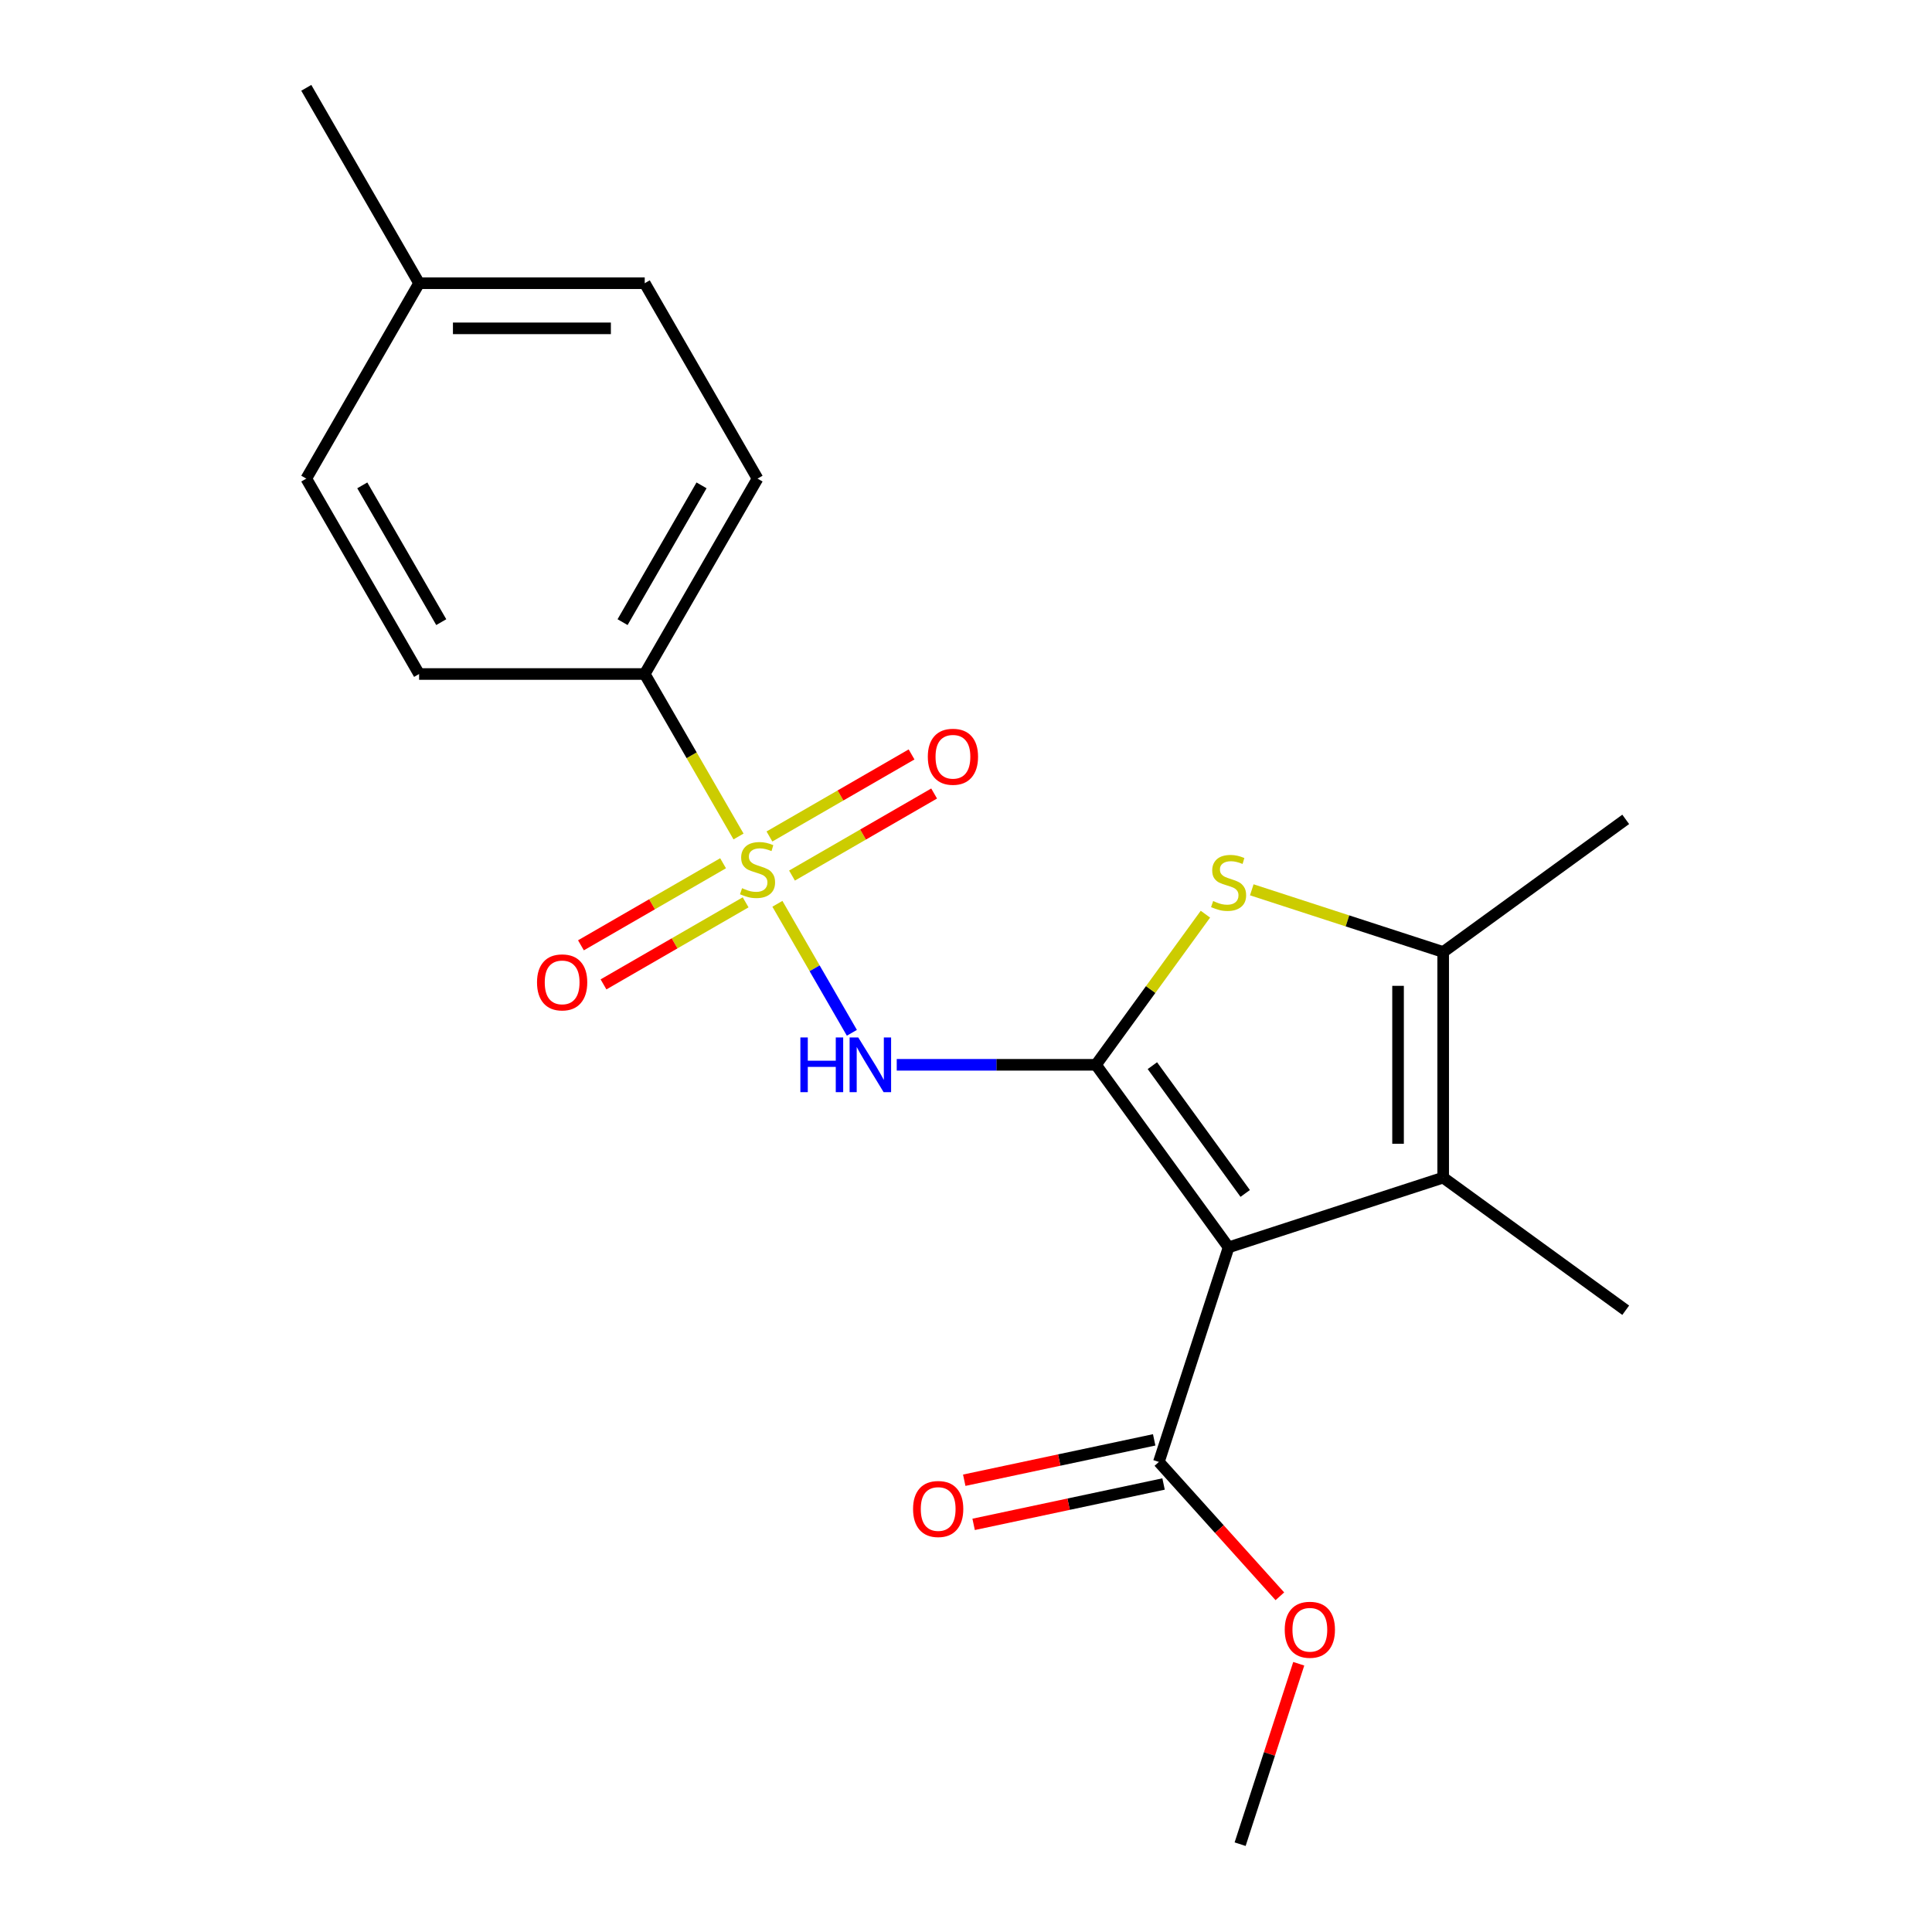 <?xml version='1.0' encoding='iso-8859-1'?>
<svg version='1.1' baseProfile='full'
              xmlns='http://www.w3.org/2000/svg'
                      xmlns:rdkit='http://www.rdkit.org/xml'
                      xmlns:xlink='http://www.w3.org/1999/xlink'
                  xml:space='preserve'
width='1000px' height='1000px' viewBox='0 0 1000 1000'>
<!-- END OF HEADER -->
<rect style='opacity:1.0;fill:#FFFFFF;stroke:none' width='1000' height='1000' x='0' y='0'> </rect>
<path class='bond-1' d='M 567.276,551.143 L 635.919,645.623' style='fill:none;fill-rule:evenodd;stroke:#000000;stroke-width:6px;stroke-linecap:butt;stroke-linejoin:miter;stroke-opacity:1' />
<path class='bond-1' d='M 596.468,551.586 L 644.519,617.722' style='fill:none;fill-rule:evenodd;stroke:#000000;stroke-width:6px;stroke-linecap:butt;stroke-linejoin:miter;stroke-opacity:1' />
<path class='bond-2' d='M 567.276,551.143 L 515.714,551.143' style='fill:none;fill-rule:evenodd;stroke:#000000;stroke-width:6px;stroke-linecap:butt;stroke-linejoin:miter;stroke-opacity:1' />
<path class='bond-2' d='M 515.714,551.143 L 464.152,551.143' style='fill:none;fill-rule:evenodd;stroke:#0000FF;stroke-width:6px;stroke-linecap:butt;stroke-linejoin:miter;stroke-opacity:1' />
<path class='bond-3' d='M 567.276,551.143 L 595.598,512.161' style='fill:none;fill-rule:evenodd;stroke:#000000;stroke-width:6px;stroke-linecap:butt;stroke-linejoin:miter;stroke-opacity:1' />
<path class='bond-3' d='M 595.598,512.161 L 623.92,473.179' style='fill:none;fill-rule:evenodd;stroke:#CCCC00;stroke-width:6px;stroke-linecap:butt;stroke-linejoin:miter;stroke-opacity:1' />
<path class='bond-0' d='M 402.377,467.805 L 421.652,501.191' style='fill:none;fill-rule:evenodd;stroke:#CCCC00;stroke-width:6px;stroke-linecap:butt;stroke-linejoin:miter;stroke-opacity:1' />
<path class='bond-0' d='M 421.652,501.191 L 440.928,534.577' style='fill:none;fill-rule:evenodd;stroke:#0000FF;stroke-width:6px;stroke-linecap:butt;stroke-linejoin:miter;stroke-opacity:1' />
<path class='bond-7' d='M 382.262,432.965 L 357.985,390.916' style='fill:none;fill-rule:evenodd;stroke:#CCCC00;stroke-width:6px;stroke-linecap:butt;stroke-linejoin:miter;stroke-opacity:1' />
<path class='bond-7' d='M 357.985,390.916 L 333.708,348.867' style='fill:none;fill-rule:evenodd;stroke:#000000;stroke-width:6px;stroke-linecap:butt;stroke-linejoin:miter;stroke-opacity:1' />
<path class='bond-8' d='M 374.261,446.819 L 337.479,468.056' style='fill:none;fill-rule:evenodd;stroke:#CCCC00;stroke-width:6px;stroke-linecap:butt;stroke-linejoin:miter;stroke-opacity:1' />
<path class='bond-8' d='M 337.479,468.056 L 300.697,489.292' style='fill:none;fill-rule:evenodd;stroke:#FF0000;stroke-width:6px;stroke-linecap:butt;stroke-linejoin:miter;stroke-opacity:1' />
<path class='bond-8' d='M 385.94,467.047 L 349.157,488.283' style='fill:none;fill-rule:evenodd;stroke:#CCCC00;stroke-width:6px;stroke-linecap:butt;stroke-linejoin:miter;stroke-opacity:1' />
<path class='bond-8' d='M 349.157,488.283 L 312.375,509.519' style='fill:none;fill-rule:evenodd;stroke:#FF0000;stroke-width:6px;stroke-linecap:butt;stroke-linejoin:miter;stroke-opacity:1' />
<path class='bond-9' d='M 409.939,453.191 L 446.721,431.954' style='fill:none;fill-rule:evenodd;stroke:#CCCC00;stroke-width:6px;stroke-linecap:butt;stroke-linejoin:miter;stroke-opacity:1' />
<path class='bond-9' d='M 446.721,431.954 L 483.504,410.718' style='fill:none;fill-rule:evenodd;stroke:#FF0000;stroke-width:6px;stroke-linecap:butt;stroke-linejoin:miter;stroke-opacity:1' />
<path class='bond-9' d='M 398.261,432.963 L 435.043,411.727' style='fill:none;fill-rule:evenodd;stroke:#CCCC00;stroke-width:6px;stroke-linecap:butt;stroke-linejoin:miter;stroke-opacity:1' />
<path class='bond-9' d='M 435.043,411.727 L 471.825,390.491' style='fill:none;fill-rule:evenodd;stroke:#FF0000;stroke-width:6px;stroke-linecap:butt;stroke-linejoin:miter;stroke-opacity:1' />
<path class='bond-4' d='M 635.919,645.623 L 746.987,609.534' style='fill:none;fill-rule:evenodd;stroke:#000000;stroke-width:6px;stroke-linecap:butt;stroke-linejoin:miter;stroke-opacity:1' />
<path class='bond-6' d='M 635.919,645.623 L 599.831,756.69' style='fill:none;fill-rule:evenodd;stroke:#000000;stroke-width:6px;stroke-linecap:butt;stroke-linejoin:miter;stroke-opacity:1' />
<path class='bond-5' d='M 647.919,460.562 L 697.453,476.656' style='fill:none;fill-rule:evenodd;stroke:#CCCC00;stroke-width:6px;stroke-linecap:butt;stroke-linejoin:miter;stroke-opacity:1' />
<path class='bond-5' d='M 697.453,476.656 L 746.987,492.751' style='fill:none;fill-rule:evenodd;stroke:#000000;stroke-width:6px;stroke-linecap:butt;stroke-linejoin:miter;stroke-opacity:1' />
<path class='bond-14' d='M 746.987,609.534 L 841.467,678.178' style='fill:none;fill-rule:evenodd;stroke:#000000;stroke-width:6px;stroke-linecap:butt;stroke-linejoin:miter;stroke-opacity:1' />
<path class='bond-21' d='M 746.987,609.534 L 746.987,492.751' style='fill:none;fill-rule:evenodd;stroke:#000000;stroke-width:6px;stroke-linecap:butt;stroke-linejoin:miter;stroke-opacity:1' />
<path class='bond-21' d='M 723.63,592.017 L 723.63,510.268' style='fill:none;fill-rule:evenodd;stroke:#000000;stroke-width:6px;stroke-linecap:butt;stroke-linejoin:miter;stroke-opacity:1' />
<path class='bond-18' d='M 746.987,492.751 L 841.467,424.107' style='fill:none;fill-rule:evenodd;stroke:#000000;stroke-width:6px;stroke-linecap:butt;stroke-linejoin:miter;stroke-opacity:1' />
<path class='bond-10' d='M 597.403,745.267 L 548.247,755.716' style='fill:none;fill-rule:evenodd;stroke:#000000;stroke-width:6px;stroke-linecap:butt;stroke-linejoin:miter;stroke-opacity:1' />
<path class='bond-10' d='M 548.247,755.716 L 499.091,766.164' style='fill:none;fill-rule:evenodd;stroke:#FF0000;stroke-width:6px;stroke-linecap:butt;stroke-linejoin:miter;stroke-opacity:1' />
<path class='bond-10' d='M 602.259,768.114 L 553.103,778.562' style='fill:none;fill-rule:evenodd;stroke:#000000;stroke-width:6px;stroke-linecap:butt;stroke-linejoin:miter;stroke-opacity:1' />
<path class='bond-10' d='M 553.103,778.562 L 503.947,789.01' style='fill:none;fill-rule:evenodd;stroke:#FF0000;stroke-width:6px;stroke-linecap:butt;stroke-linejoin:miter;stroke-opacity:1' />
<path class='bond-13' d='M 599.831,756.69 L 631.142,791.464' style='fill:none;fill-rule:evenodd;stroke:#000000;stroke-width:6px;stroke-linecap:butt;stroke-linejoin:miter;stroke-opacity:1' />
<path class='bond-13' d='M 631.142,791.464 L 662.452,826.238' style='fill:none;fill-rule:evenodd;stroke:#FF0000;stroke-width:6px;stroke-linecap:butt;stroke-linejoin:miter;stroke-opacity:1' />
<path class='bond-11' d='M 333.708,348.867 L 392.1,247.73' style='fill:none;fill-rule:evenodd;stroke:#000000;stroke-width:6px;stroke-linecap:butt;stroke-linejoin:miter;stroke-opacity:1' />
<path class='bond-11' d='M 322.24,322.018 L 363.114,251.222' style='fill:none;fill-rule:evenodd;stroke:#000000;stroke-width:6px;stroke-linecap:butt;stroke-linejoin:miter;stroke-opacity:1' />
<path class='bond-12' d='M 333.708,348.867 L 216.925,348.867' style='fill:none;fill-rule:evenodd;stroke:#000000;stroke-width:6px;stroke-linecap:butt;stroke-linejoin:miter;stroke-opacity:1' />
<path class='bond-16' d='M 392.1,247.73 L 333.708,146.592' style='fill:none;fill-rule:evenodd;stroke:#000000;stroke-width:6px;stroke-linecap:butt;stroke-linejoin:miter;stroke-opacity:1' />
<path class='bond-15' d='M 216.925,348.867 L 158.533,247.73' style='fill:none;fill-rule:evenodd;stroke:#000000;stroke-width:6px;stroke-linecap:butt;stroke-linejoin:miter;stroke-opacity:1' />
<path class='bond-15' d='M 228.393,322.018 L 187.519,251.222' style='fill:none;fill-rule:evenodd;stroke:#000000;stroke-width:6px;stroke-linecap:butt;stroke-linejoin:miter;stroke-opacity:1' />
<path class='bond-20' d='M 672.23,861.157 L 657.058,907.851' style='fill:none;fill-rule:evenodd;stroke:#FF0000;stroke-width:6px;stroke-linecap:butt;stroke-linejoin:miter;stroke-opacity:1' />
<path class='bond-20' d='M 657.058,907.851 L 641.887,954.545' style='fill:none;fill-rule:evenodd;stroke:#000000;stroke-width:6px;stroke-linecap:butt;stroke-linejoin:miter;stroke-opacity:1' />
<path class='bond-17' d='M 158.533,247.73 L 216.925,146.592' style='fill:none;fill-rule:evenodd;stroke:#000000;stroke-width:6px;stroke-linecap:butt;stroke-linejoin:miter;stroke-opacity:1' />
<path class='bond-22' d='M 333.708,146.592 L 216.925,146.592' style='fill:none;fill-rule:evenodd;stroke:#000000;stroke-width:6px;stroke-linecap:butt;stroke-linejoin:miter;stroke-opacity:1' />
<path class='bond-22' d='M 316.191,169.949 L 234.442,169.949' style='fill:none;fill-rule:evenodd;stroke:#000000;stroke-width:6px;stroke-linecap:butt;stroke-linejoin:miter;stroke-opacity:1' />
<path class='bond-19' d='M 216.925,146.592 L 158.533,45.455' style='fill:none;fill-rule:evenodd;stroke:#000000;stroke-width:6px;stroke-linecap:butt;stroke-linejoin:miter;stroke-opacity:1' />
<path  class='atom-1' d='M 384.1 459.725
Q 384.42 459.845, 385.74 460.405
Q 387.06 460.965, 388.5 461.325
Q 389.98 461.645, 391.42 461.645
Q 394.1 461.645, 395.66 460.365
Q 397.22 459.045, 397.22 456.765
Q 397.22 455.205, 396.42 454.245
Q 395.66 453.285, 394.46 452.765
Q 393.26 452.245, 391.26 451.645
Q 388.74 450.885, 387.22 450.165
Q 385.74 449.445, 384.66 447.925
Q 383.62 446.405, 383.62 443.845
Q 383.62 440.285, 386.02 438.085
Q 388.46 435.885, 393.26 435.885
Q 396.54 435.885, 400.26 437.445
L 399.34 440.525
Q 395.94 439.125, 393.38 439.125
Q 390.62 439.125, 389.1 440.285
Q 387.58 441.405, 387.62 443.365
Q 387.62 444.885, 388.38 445.805
Q 389.18 446.725, 390.3 447.245
Q 391.46 447.765, 393.38 448.365
Q 395.94 449.165, 397.46 449.965
Q 398.98 450.765, 400.06 452.405
Q 401.18 454.005, 401.18 456.765
Q 401.18 460.685, 398.54 462.805
Q 395.94 464.885, 391.58 464.885
Q 389.06 464.885, 387.14 464.325
Q 385.26 463.805, 383.02 462.885
L 384.1 459.725
' fill='#CCCC00'/>
<path  class='atom-3' d='M 414.272 536.983
L 418.112 536.983
L 418.112 549.023
L 432.592 549.023
L 432.592 536.983
L 436.432 536.983
L 436.432 565.303
L 432.592 565.303
L 432.592 552.223
L 418.112 552.223
L 418.112 565.303
L 414.272 565.303
L 414.272 536.983
' fill='#0000FF'/>
<path  class='atom-3' d='M 444.232 536.983
L 453.512 551.983
Q 454.432 553.463, 455.912 556.143
Q 457.392 558.823, 457.472 558.983
L 457.472 536.983
L 461.232 536.983
L 461.232 565.303
L 457.352 565.303
L 447.392 548.903
Q 446.232 546.983, 444.992 544.783
Q 443.792 542.583, 443.432 541.903
L 443.432 565.303
L 439.752 565.303
L 439.752 536.983
L 444.232 536.983
' fill='#0000FF'/>
<path  class='atom-4' d='M 627.919 466.383
Q 628.239 466.503, 629.559 467.063
Q 630.879 467.623, 632.319 467.983
Q 633.799 468.303, 635.239 468.303
Q 637.919 468.303, 639.479 467.023
Q 641.039 465.703, 641.039 463.423
Q 641.039 461.863, 640.239 460.903
Q 639.479 459.943, 638.279 459.423
Q 637.079 458.903, 635.079 458.303
Q 632.559 457.543, 631.039 456.823
Q 629.559 456.103, 628.479 454.583
Q 627.439 453.063, 627.439 450.503
Q 627.439 446.943, 629.839 444.743
Q 632.279 442.543, 637.079 442.543
Q 640.359 442.543, 644.079 444.103
L 643.159 447.183
Q 639.759 445.783, 637.199 445.783
Q 634.439 445.783, 632.919 446.943
Q 631.399 448.063, 631.439 450.023
Q 631.439 451.543, 632.199 452.463
Q 632.999 453.383, 634.119 453.903
Q 635.279 454.423, 637.199 455.023
Q 639.759 455.823, 641.279 456.623
Q 642.799 457.423, 643.879 459.063
Q 644.999 460.663, 644.999 463.423
Q 644.999 467.343, 642.359 469.463
Q 639.759 471.543, 635.399 471.543
Q 632.879 471.543, 630.959 470.983
Q 629.079 470.463, 626.839 469.543
L 627.919 466.383
' fill='#CCCC00'/>
<path  class='atom-9' d='M 277.963 508.477
Q 277.963 501.677, 281.323 497.877
Q 284.683 494.077, 290.963 494.077
Q 297.243 494.077, 300.603 497.877
Q 303.963 501.677, 303.963 508.477
Q 303.963 515.357, 300.563 519.277
Q 297.163 523.157, 290.963 523.157
Q 284.723 523.157, 281.323 519.277
Q 277.963 515.397, 277.963 508.477
M 290.963 519.957
Q 295.283 519.957, 297.603 517.077
Q 299.963 514.157, 299.963 508.477
Q 299.963 502.917, 297.603 500.117
Q 295.283 497.277, 290.963 497.277
Q 286.643 497.277, 284.283 500.077
Q 281.963 502.877, 281.963 508.477
Q 281.963 514.197, 284.283 517.077
Q 286.643 519.957, 290.963 519.957
' fill='#FF0000'/>
<path  class='atom-10' d='M 480.238 391.693
Q 480.238 384.893, 483.598 381.093
Q 486.958 377.293, 493.238 377.293
Q 499.518 377.293, 502.878 381.093
Q 506.238 384.893, 506.238 391.693
Q 506.238 398.573, 502.838 402.493
Q 499.438 406.373, 493.238 406.373
Q 486.998 406.373, 483.598 402.493
Q 480.238 398.613, 480.238 391.693
M 493.238 403.173
Q 497.558 403.173, 499.878 400.293
Q 502.238 397.373, 502.238 391.693
Q 502.238 386.133, 499.878 383.333
Q 497.558 380.493, 493.238 380.493
Q 488.918 380.493, 486.558 383.293
Q 484.238 386.093, 484.238 391.693
Q 484.238 397.413, 486.558 400.293
Q 488.918 403.173, 493.238 403.173
' fill='#FF0000'/>
<path  class='atom-11' d='M 472.6 781.051
Q 472.6 774.251, 475.96 770.451
Q 479.32 766.651, 485.6 766.651
Q 491.88 766.651, 495.24 770.451
Q 498.6 774.251, 498.6 781.051
Q 498.6 787.931, 495.2 791.851
Q 491.8 795.731, 485.6 795.731
Q 479.36 795.731, 475.96 791.851
Q 472.6 787.971, 472.6 781.051
M 485.6 792.531
Q 489.92 792.531, 492.24 789.651
Q 494.6 786.731, 494.6 781.051
Q 494.6 775.491, 492.24 772.691
Q 489.92 769.851, 485.6 769.851
Q 481.28 769.851, 478.92 772.651
Q 476.6 775.451, 476.6 781.051
Q 476.6 786.771, 478.92 789.651
Q 481.28 792.531, 485.6 792.531
' fill='#FF0000'/>
<path  class='atom-14' d='M 664.975 843.558
Q 664.975 836.758, 668.335 832.958
Q 671.695 829.158, 677.975 829.158
Q 684.255 829.158, 687.615 832.958
Q 690.975 836.758, 690.975 843.558
Q 690.975 850.438, 687.575 854.358
Q 684.175 858.238, 677.975 858.238
Q 671.735 858.238, 668.335 854.358
Q 664.975 850.478, 664.975 843.558
M 677.975 855.038
Q 682.295 855.038, 684.615 852.158
Q 686.975 849.238, 686.975 843.558
Q 686.975 837.998, 684.615 835.198
Q 682.295 832.358, 677.975 832.358
Q 673.655 832.358, 671.295 835.158
Q 668.975 837.958, 668.975 843.558
Q 668.975 849.278, 671.295 852.158
Q 673.655 855.038, 677.975 855.038
' fill='#FF0000'/>
</svg>
